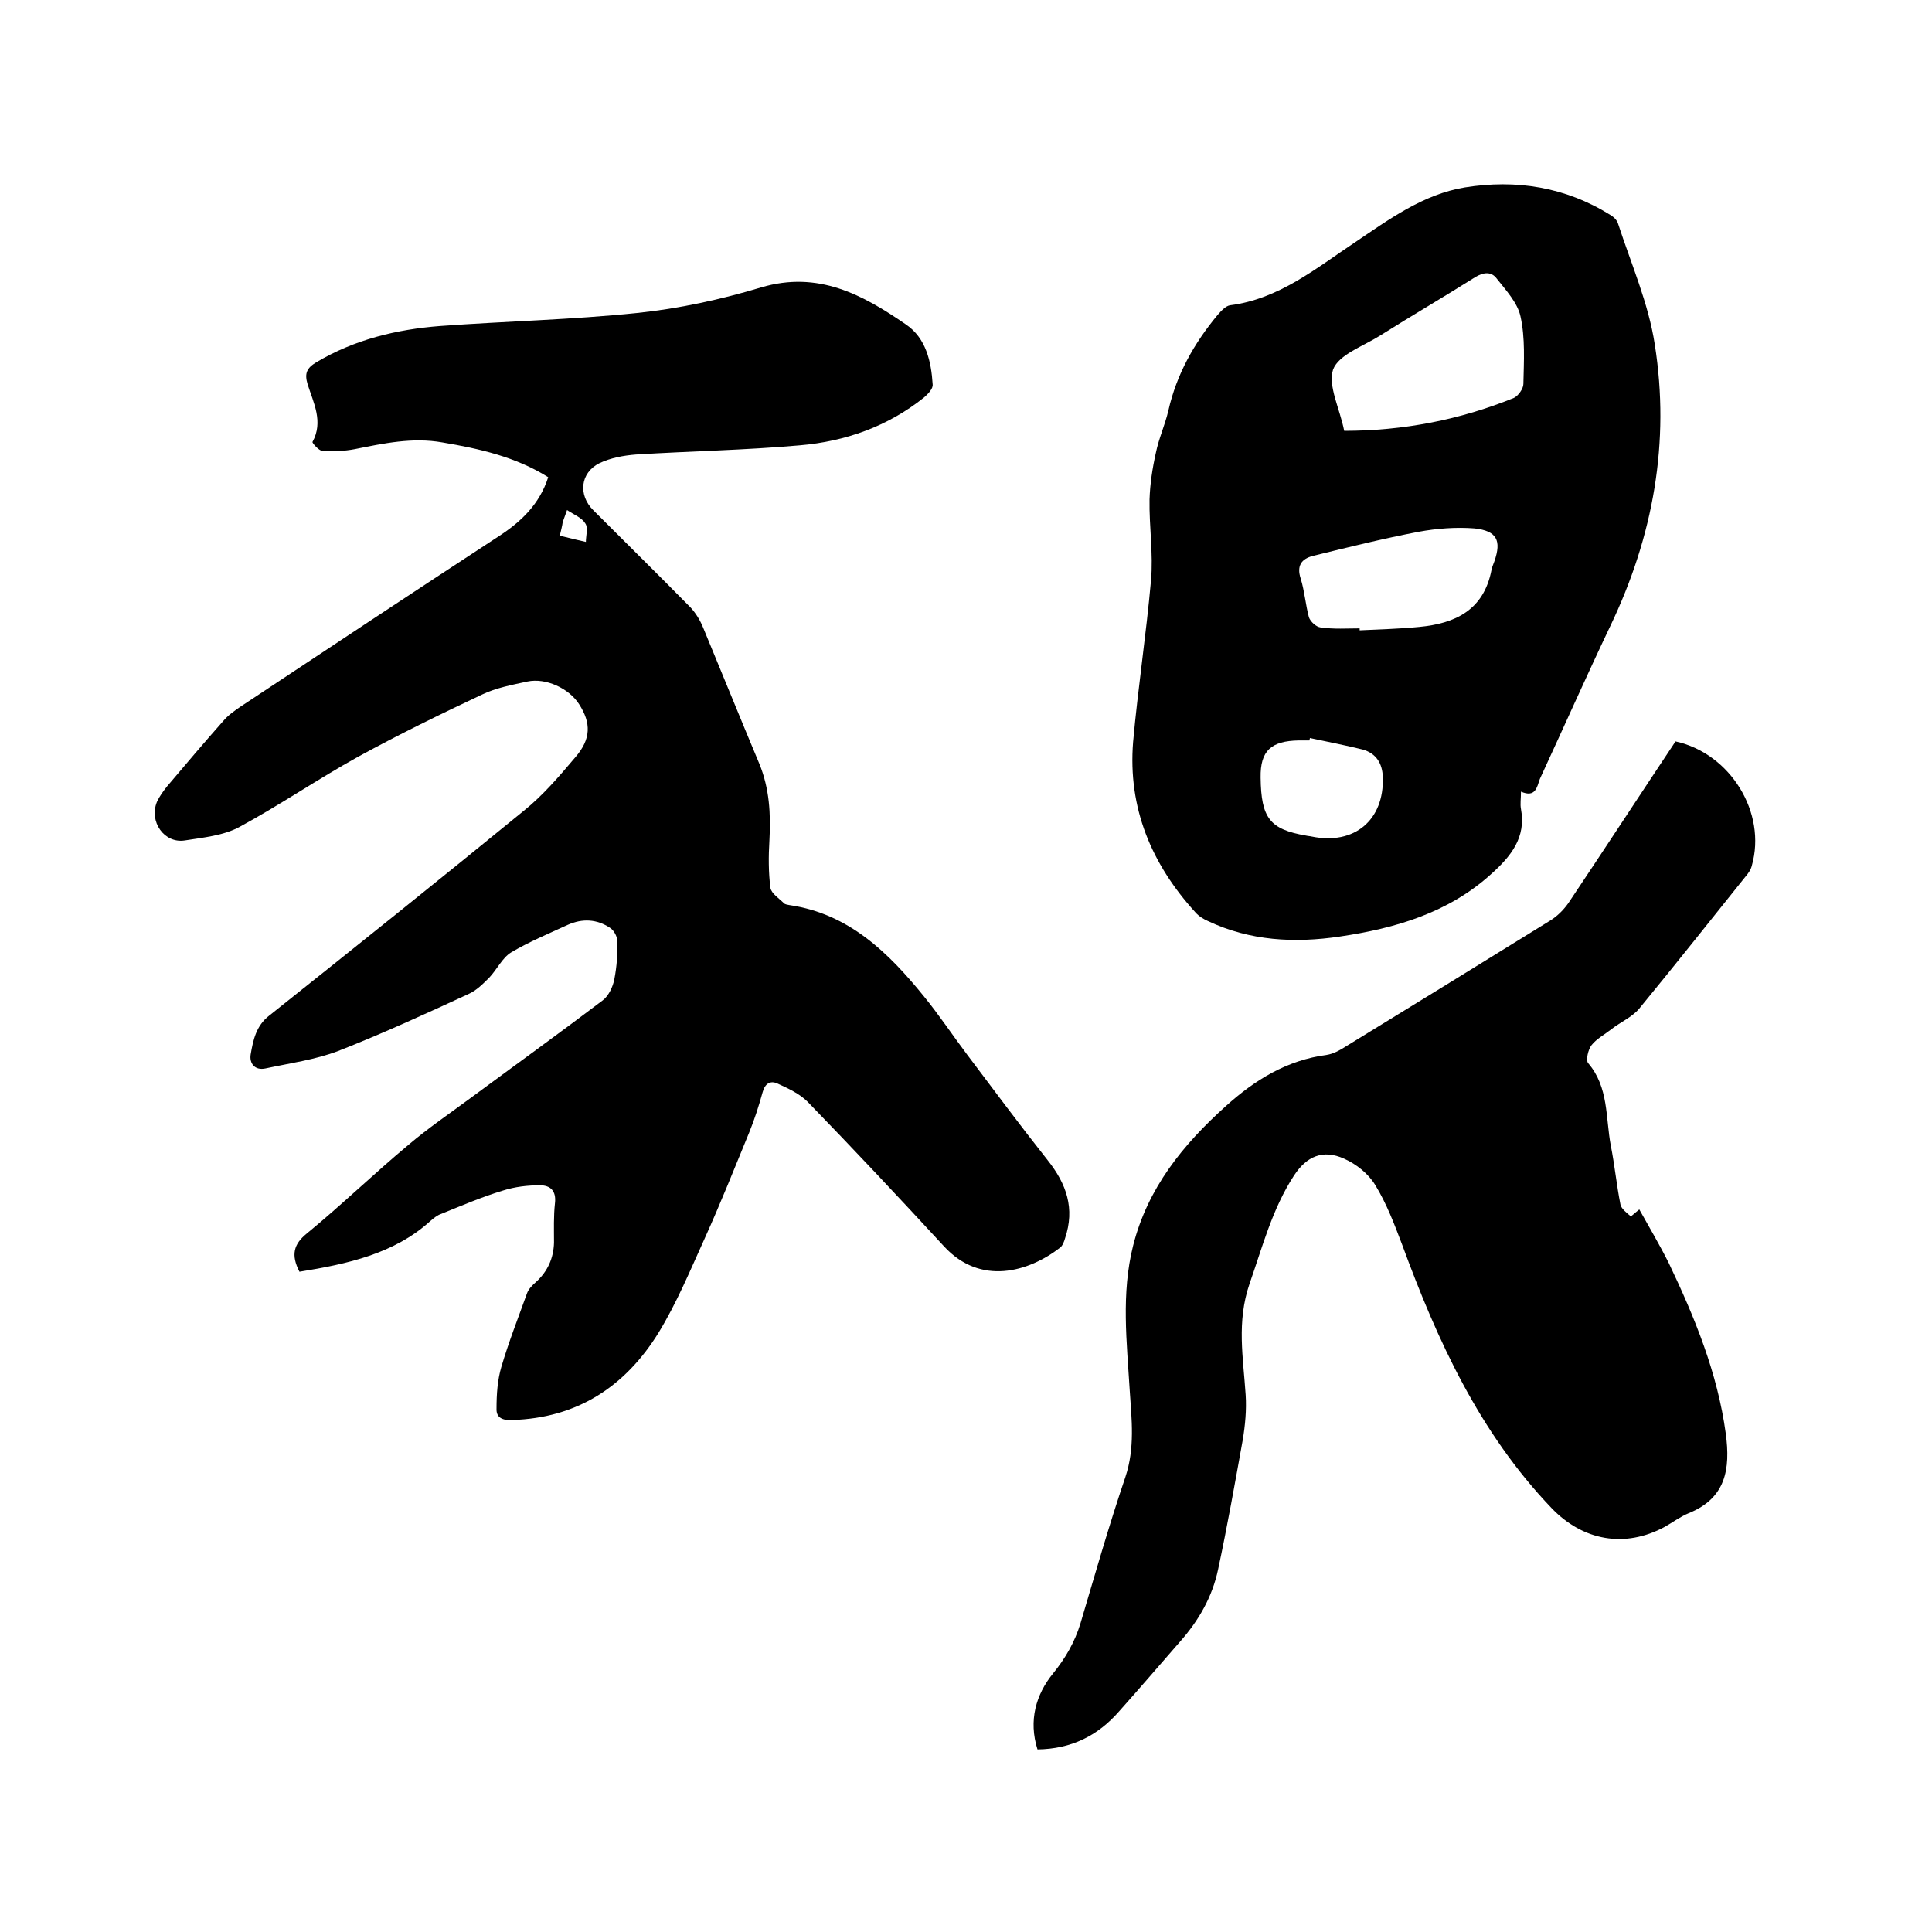 <svg enable-background="new 0 0 400 400" viewBox="0 0 400 400" xmlns="http://www.w3.org/2000/svg"><path d="m62 263.3c-1.8-3.5-1.2-5.7 1.5-7.9 7.2-5.9 13.9-12.4 21.1-18.4 4-3.4 8.4-6.4 12.6-9.5 9.2-6.8 18.5-13.5 27.6-20.4 1.2-.9 2.1-2.8 2.4-4.4.5-2.6.7-5.3.6-7.9 0-.9-.7-2.2-1.5-2.7-2.7-1.8-5.7-2-8.8-.6-3.9 1.8-8 3.5-11.7 5.7-1.8 1.1-2.9 3.5-4.5 5.2-1.3 1.3-2.7 2.7-4.3 3.4-8.9 4.1-17.8 8.2-27 11.8-4.7 1.8-9.9 2.5-15 3.6-2.3.5-3.4-1.1-3.1-2.9.5-2.9 1.1-5.9 3.8-8 17.6-14 35.2-28.1 52.7-42.4 4-3.2 7.4-7.2 10.7-11.1 3.3-3.8 3.3-7.1.8-11-2.1-3.3-6.9-5.5-10.7-4.7-3.2.7-6.5 1.3-9.4 2.7-8.7 4.1-17.3 8.3-25.7 12.9-8.3 4.6-16.2 10-24.5 14.5-3.3 1.8-7.5 2.2-11.3 2.8-4.3.7-7.5-3.9-5.8-8 .5-1.1 1.3-2.2 2.1-3.2 3.8-4.5 7.7-9.1 11.6-13.5 1-1.2 2.3-2.1 3.6-3 17.8-11.8 35.6-23.6 53.5-35.3 4.6-3 8.4-6.6 10.2-12.2-6.7-4.2-14.2-5.9-21.9-7.2-6.2-1.1-12.2.2-18.2 1.4-2.1.4-4.4.5-6.6.4-.8-.1-2.2-1.7-2.1-1.9 2.3-4.2.2-8.1-1-11.9-.7-2.3-.2-3.4 1.8-4.6 7.9-4.7 16.6-6.8 25.6-7.5 13.6-1 27.3-1.3 40.8-2.7 8.7-.9 17.4-2.8 25.7-5.3 11.8-3.5 21 1.5 30 7.7 4.1 2.8 5.2 7.6 5.5 12.4.1.9-1 2-1.8 2.7-7.5 6-16.3 9.1-25.7 9.9-11.3 1-22.6 1.2-33.9 1.9-2.6.2-5.3.7-7.6 1.8-4 2-4.4 6.6-1.3 9.7 6.7 6.7 13.5 13.4 20.2 20.2 1.1 1.2 2 2.7 2.6 4.2 3.9 9.4 7.7 18.8 11.6 28.1 2.1 5.1 2.4 10.4 2.1 15.9-.2 3.3-.2 6.6.2 9.8.2 1.2 1.8 2.2 2.8 3.2.3.3.8.3 1.2.4 12.3 1.8 20.5 9.9 27.8 18.9 3.1 3.8 5.9 8 8.9 12 5.5 7.3 11 14.7 16.7 21.9 3.9 4.9 5.7 10 3.6 16.2-.2.7-.5 1.5-1 1.9-6.6 5.1-16.5 7.9-24-.2-9.3-10.1-18.7-20.1-28.3-30-1.7-1.7-4.1-2.8-6.3-3.8-1.4-.6-2.5 0-3 1.8-.8 2.9-1.7 5.7-2.8 8.4-3 7.3-5.9 14.6-9.2 21.9-3 6.6-5.8 13.4-9.6 19.6-6.9 11.1-16.8 17.6-30.3 18-2 .1-3.3-.5-3.2-2.4 0-2.9.2-5.9 1-8.6 1.5-5.1 3.5-10.2 5.3-15.2.3-.9 1.1-1.7 1.9-2.4 2.4-2.2 3.6-4.9 3.7-8.1 0-2.8-.1-5.5.2-8.2.3-2.6-1-3.7-3.1-3.7-2.6 0-5.2.3-7.7 1.1-4.3 1.3-8.5 3.1-12.7 4.8-.9.3-1.6.9-2.3 1.5-7.5 6.8-17.2 8.9-27.1 10.5zm53.9-152.4c1.9.5 3.7.9 5.4 1.3 0-1.3.5-2.9-.1-3.8-.7-1.2-2.3-1.8-3.8-2.8-.5 1.4-.7 1.9-.9 2.5-.1.8-.3 1.5-.6 2.8z"/><path d="m314.9 163.9c0 1.5-.2 2.6 0 3.6 1.1 5.9-2.1 9.8-6.1 13.4-8.9 8.1-19.9 11.3-31.4 13-9.4 1.4-18.6.9-27.3-3.2-.9-.4-1.9-1-2.6-1.8-9.1-10-14-21.6-12.9-35.3 1-11.1 2.7-22.2 3.7-33.4.5-5.5-.4-11.2-.3-16.8.1-3.2.6-6.5 1.3-9.6.6-3 1.9-5.8 2.6-8.8 1.7-7.5 5.3-13.9 10.2-19.8.7-.8 1.7-1.9 2.6-2 10.1-1.3 17.7-7.6 25.8-13 7.1-4.8 14.2-10 22.8-11.4 10.6-1.7 20.8-.1 30.1 5.7.7.4 1.4 1.1 1.6 1.8 2.7 8.3 6.3 16.5 7.6 25 3.2 20.2-.3 39.7-9.2 58.3-5 10.5-9.7 21.1-14.6 31.7-.6 1.7-.9 3.9-3.9 2.6zm-36.6-74.7c12.3 0 24-2.3 35.1-6.8.9-.4 2-1.9 2-2.9.1-4.7.4-9.5-.6-14-.6-2.8-3-5.4-4.9-7.8-1.1-1.5-2.7-1.4-4.5-.3-6.5 4.1-13.2 8-19.7 12.1-3.5 2.2-8.5 3.9-9.7 7-1.1 3.4 1.4 8.1 2.3 12.7zm3.2 40.9v.4c4.1-.2 8.2-.3 12.3-.7 7.5-.7 13.4-3.5 15-11.8.1-.6.4-1.2.6-1.8 1.5-4.3.5-6.3-4.1-6.8-3.8-.3-7.8 0-11.6.7-7.3 1.4-14.6 3.2-21.9 5-2.3.6-3.4 2-2.5 4.7.8 2.6 1 5.4 1.7 8 .3.9 1.5 2 2.4 2.1 2.8.4 5.5.2 8.1.2zm-10.3 22.7c0 .2-.1.3-.1.5-.7 0-1.5 0-2.2 0-5.7.1-8 2.1-7.9 7.7.1 8.4 1.9 10.7 9.4 12 .4.1.8.1 1.2.2 8.8 1.8 15-3.4 14.7-12.3-.1-2.9-1.4-4.9-4.1-5.7-3.6-.9-7.3-1.6-11-2.4z"/><path d="m214.8 362.2c-1.9-6-.3-11.4 3.2-15.7 2.6-3.2 4.5-6.5 5.7-10.4 3-10.1 5.9-20.3 9.3-30.3 2-6 1.3-11.9.9-17.9-.6-10-1.8-20.1.7-30 3-11.9 10.3-20.9 19.2-28.9 6-5.4 12.6-9.5 20.9-10.6 1.3-.2 2.6-.9 3.7-1.6 14.2-8.7 28.5-17.5 42.7-26.3 1.4-.9 2.6-2.1 3.6-3.5 7.5-11.2 14.8-22.4 22.2-33.5 11.4 2.5 18.9 14.8 15.8 25.7-.2.9-.8 1.7-1.4 2.4-7.3 9.1-14.5 18.2-21.9 27.2-1.5 1.8-3.9 2.8-5.8 4.3-1.4 1.1-3.1 2-4.1 3.3-.7.9-1.2 3.1-.7 3.7 4.3 5 3.6 11.3 4.7 17.1.8 4 1.2 8.2 2 12.2.2.9 1.3 1.7 2.1 2.4.1.1.9-.7 1.8-1.4 2 3.6 4.2 7.3 6.1 11.1 5.4 11.3 10.1 22.8 11.8 35.3 1 7.4 0 13.4-7.7 16.5-1.7.7-3.3 1.9-4.9 2.8-8.3 4.5-17 2.9-23.5-3.9-14.9-15.6-23.6-34.6-30.9-54.5-1.6-4.2-3.2-8.5-5.6-12.4-1.4-2.3-3.9-4.3-6.4-5.4-4.4-2-7.8-.5-10.4 3.5-4.5 6.9-6.5 14.7-9.2 22.4-2.7 7.9-1.3 15.3-.8 23 .2 3.1-.1 6.3-.6 9.3-1.6 8.9-3.2 17.9-5.1 26.8-1.2 5.7-4 10.6-7.9 15-4.2 4.8-8.3 9.6-12.5 14.3-4.5 5.2-10 7.9-17 8z"/></svg>